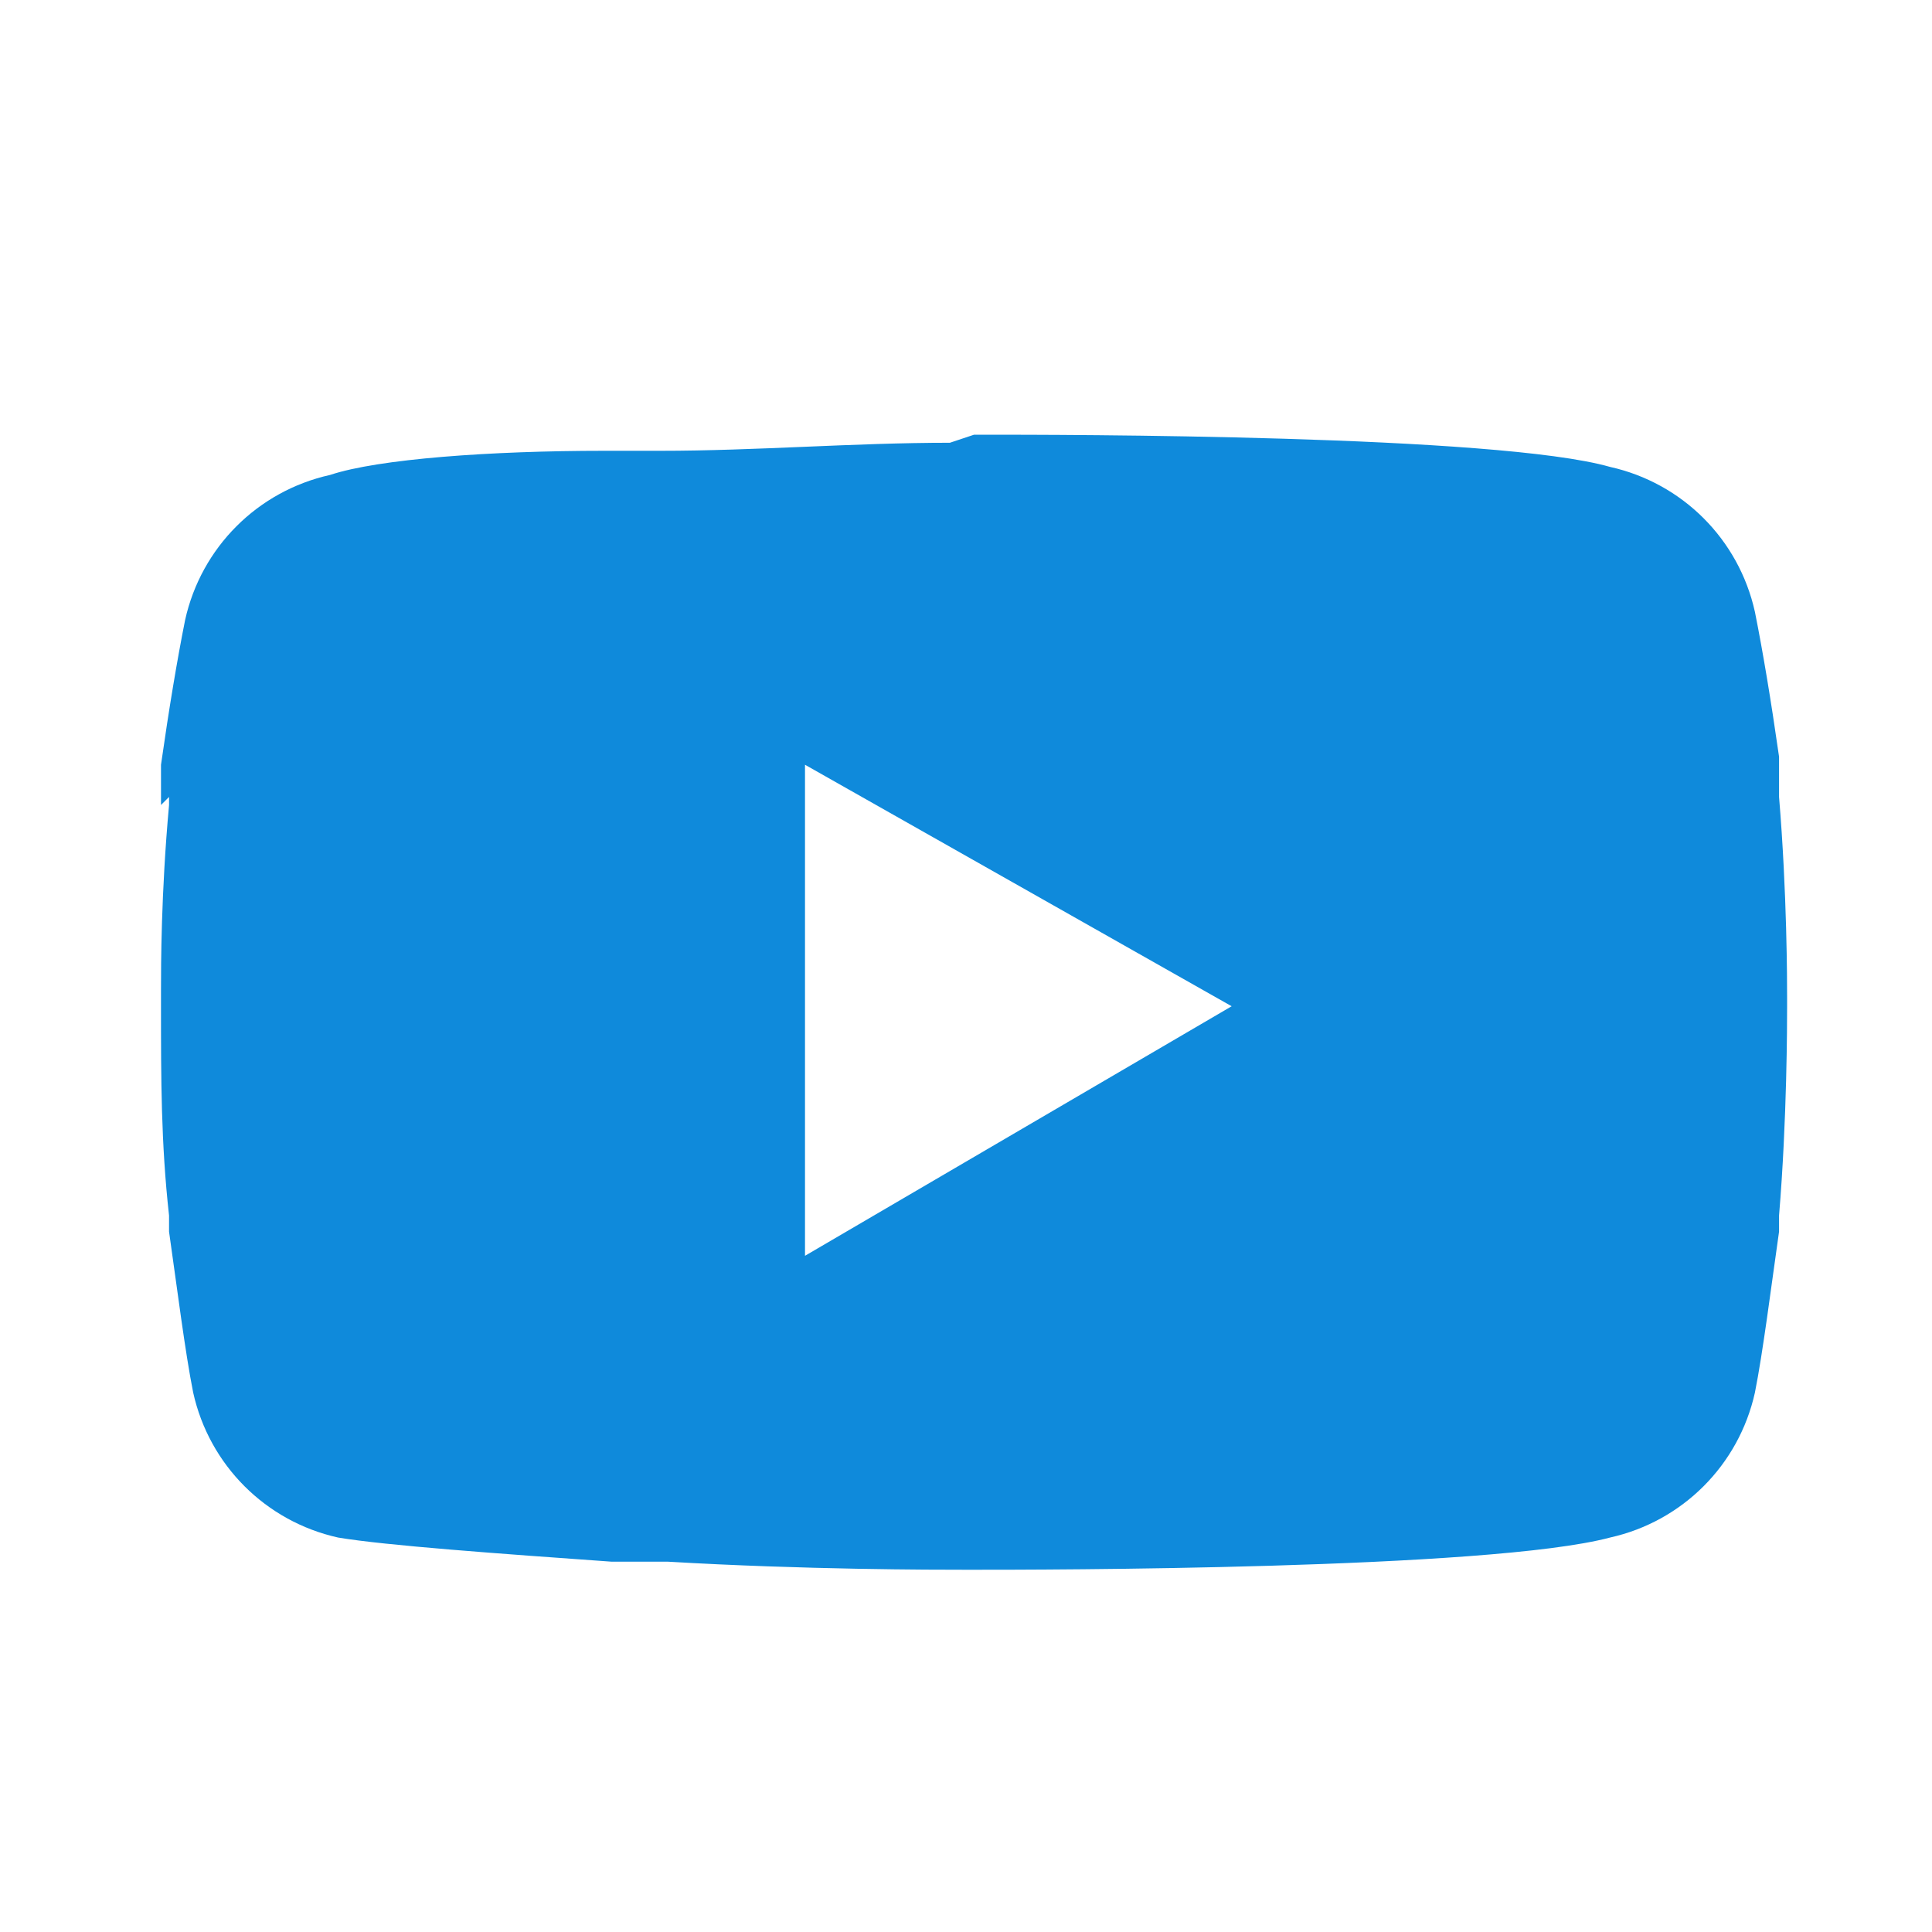 <svg xmlns="http://www.w3.org/2000/svg" width="24" height="24"  fill="none" class="bi bi-youtube"><path fill="#0F8ADB" d="M12.1 5.4h.1c1 0 6.4 0 7.8.4.9.2 1.6.9 1.8 1.8q.15.75.3 1.8v.5c.1 1.2.1 2.3.1 2.5v.1c0 .2 0 1.4-.1 2.6v.2c-.1.7-.2 1.5-.3 2-.2.9-.9 1.6-1.8 1.8-1.5.4-7.1.4-7.9.4H12c-.4 0-2 0-3.7-.1h-.7c-1.4-.1-2.8-.2-3.4-.3-.9-.2-1.6-.9-1.8-1.8-.1-.5-.2-1.3-.3-2v-.2c-.1-.9-.1-1.7-.1-2.6v-.2c0-.3 0-1.2.1-2.3v-.1L2 10v-.5q.15-1.05.3-1.8c.2-.9.9-1.6 1.8-1.8.6-.2 2-.3 3.4-.3h.7c1.2 0 2.4-.1 3.6-.1zM10 9.5v6.1l5.3-3.1z"/></svg>
